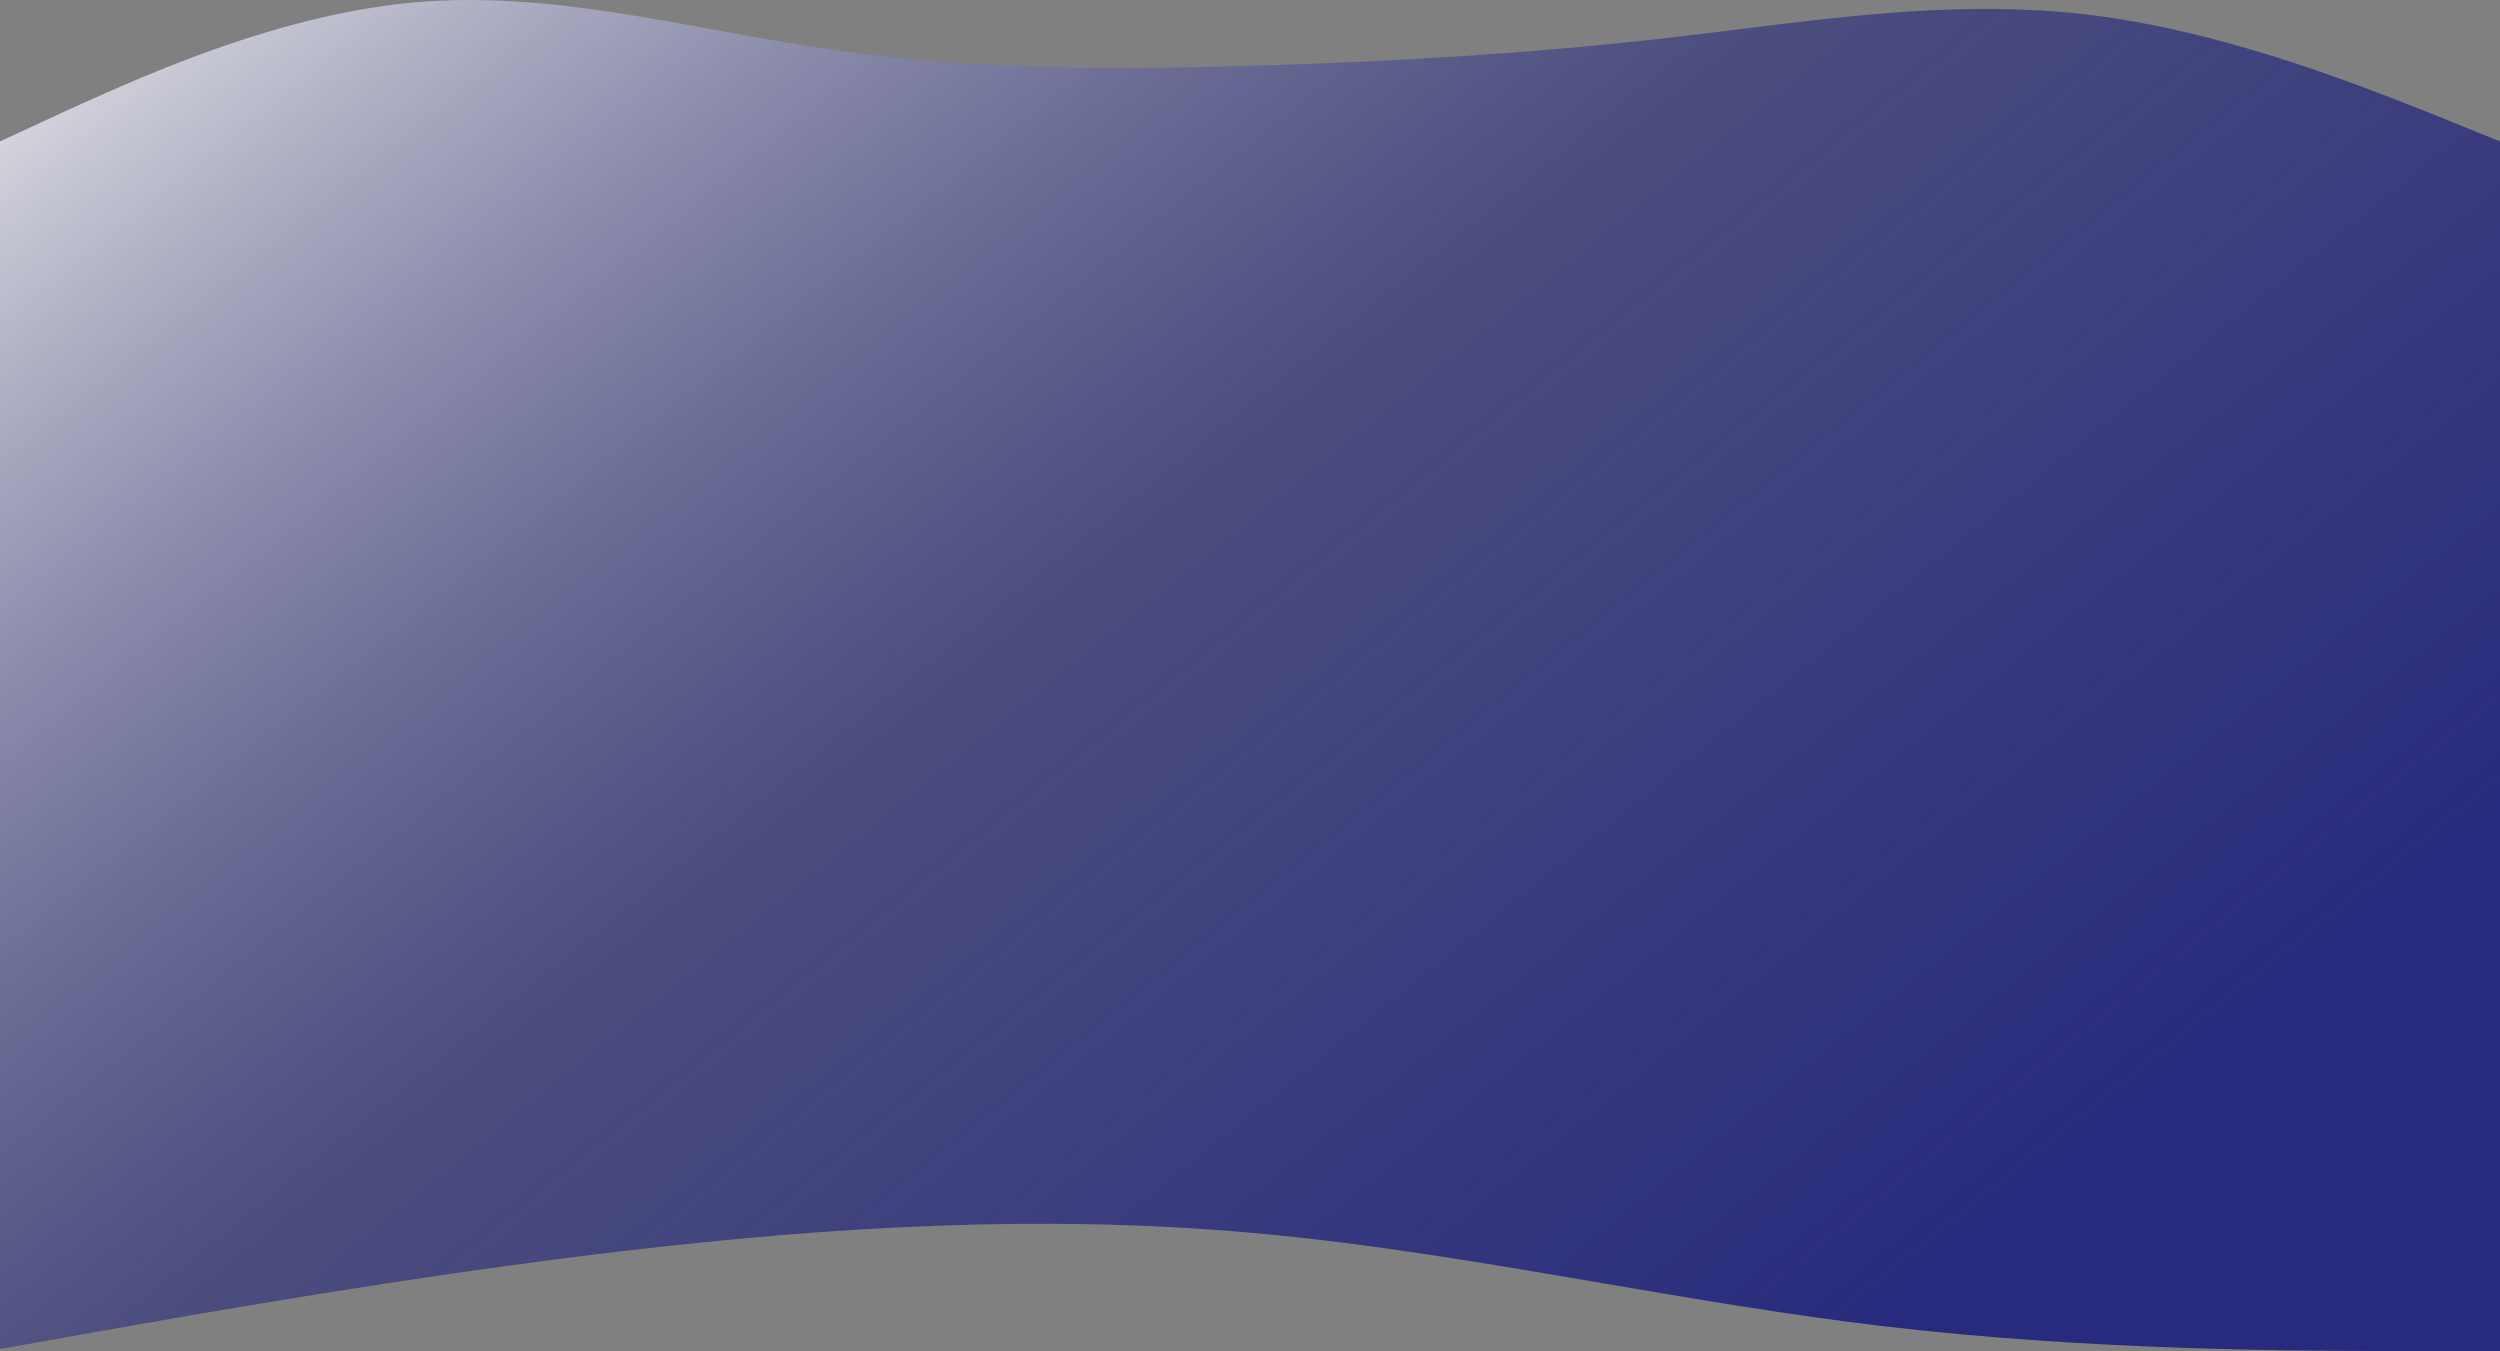 <?xml version="1.0" encoding="UTF-8"?> <svg xmlns="http://www.w3.org/2000/svg" width="1980" height="1070" viewBox="0 0 1980 1070" fill="none"><rect x="0" y="0" width="1980" height="1070" fill="#808080" stroke="none"/> <path fill-rule="evenodd" clip-rule="evenodd" d="M0 112L54.45 86.797C56.313 85.96 58.235 85.095 60.213 84.204L60.233 84.195L60.233 84.195C117.81 58.279 223.134 10.872 330 1.735C409.583 -5.068 488.31 9.352 567.414 23.841C598.195 29.479 629.033 35.128 660 39.54C770.55 55.292 879.45 55.292 990 52.142C1100.55 48.992 1209.45 42.691 1320 30.089C1338.82 27.944 1357.59 25.616 1376.33 23.292L1376.33 23.292C1467.68 11.965 1558.27 0.73 1650 11.187C1756.4 23.316 1861.28 64.63 1919.02 87.376C1921.27 88.262 1923.45 89.12 1925.55 89.947L1980 112V863H1991V1070H1907.67C1824.33 1070 1657.67 1070 1491 1050.29C1416.93 1041.52 1342.85 1028.87 1268.78 1016.21C1176.19 1000.39 1083.59 984.571 991 976.357C824.333 961.571 657.667 971.429 491 991.143C324.336 1010.86 157.673 1040.43 74.338 1055.21L74.333 1055.21L-9 1070V863H0V112Z" fill="url(#paint0_linear)"></path> <defs> <linearGradient id="paint0_linear" x1="279.391" y1="-238.969" x2="1645.22" y2="1449.83" gradientUnits="userSpaceOnUse"> <stop stop-color="#EBEBEB"></stop> <stop offset="0.417" stop-color="#282B7D" stop-opacity="0.6"></stop> <stop offset="0.809" stop-color="#282B7D"></stop> </linearGradient> </defs> </svg> 